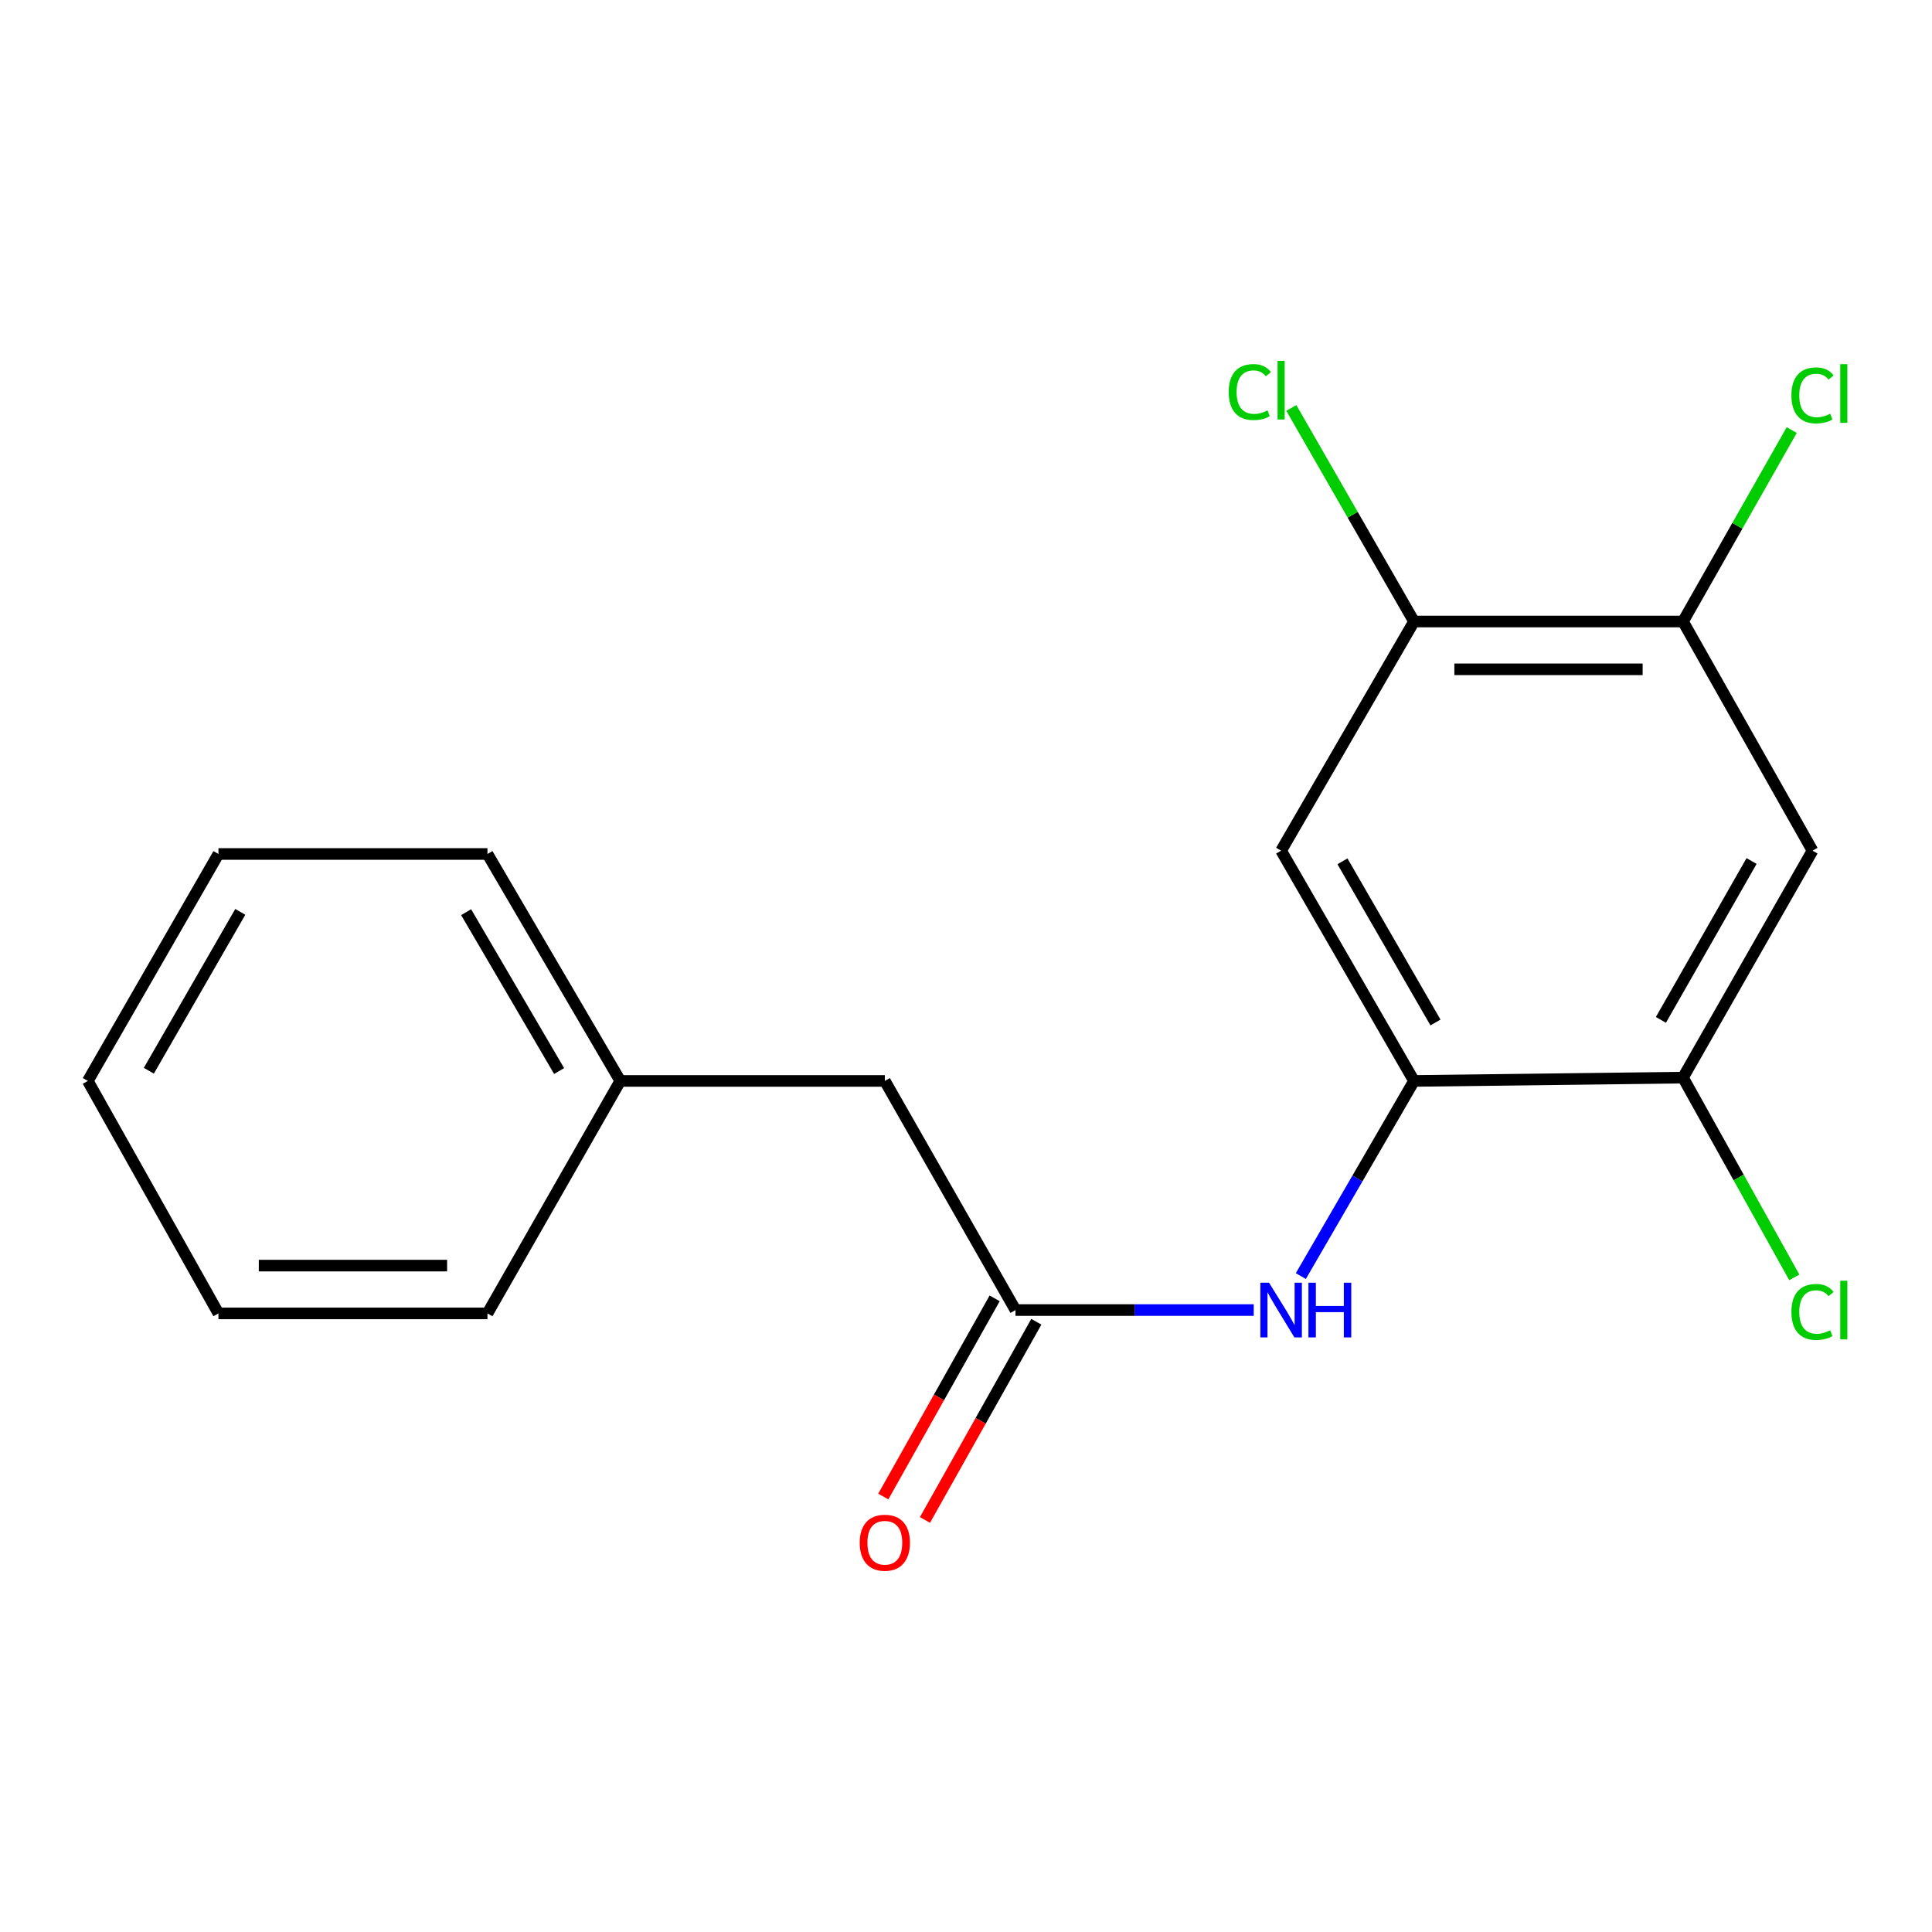 <?xml version='1.0' encoding='iso-8859-1'?>
<svg version='1.1' baseProfile='full'
              xmlns='http://www.w3.org/2000/svg'
                      xmlns:rdkit='http://www.rdkit.org/xml'
                      xmlns:xlink='http://www.w3.org/1999/xlink'
                  xml:space='preserve'
width='1000px' height='1000px' viewBox='0 0 1000 1000'>
<!-- END OF HEADER -->
<rect style='opacity:1.0;fill:#FFFFFF;stroke:none' width='1000' height='1000' x='0' y='0'> </rect>
<path class='bond-0' d='M 731.89,559.488 L 663.109,440.303' style='fill:none;fill-rule:evenodd;stroke:#000000;stroke-width:6px;stroke-linecap:butt;stroke-linejoin:miter;stroke-opacity:1' />
<path class='bond-0' d='M 743.002,529.243 L 694.855,445.814' style='fill:none;fill-rule:evenodd;stroke:#000000;stroke-width:6px;stroke-linecap:butt;stroke-linejoin:miter;stroke-opacity:1' />
<path class='bond-1' d='M 731.89,559.488 L 702.6,609.991' style='fill:none;fill-rule:evenodd;stroke:#000000;stroke-width:6px;stroke-linecap:butt;stroke-linejoin:miter;stroke-opacity:1' />
<path class='bond-1' d='M 702.6,609.991 L 673.309,660.494' style='fill:none;fill-rule:evenodd;stroke:#0000FF;stroke-width:6px;stroke-linecap:butt;stroke-linejoin:miter;stroke-opacity:1' />
<path class='bond-4' d='M 731.89,559.488 L 871.115,557.77' style='fill:none;fill-rule:evenodd;stroke:#000000;stroke-width:6px;stroke-linecap:butt;stroke-linejoin:miter;stroke-opacity:1' />
<path class='bond-5' d='M 663.109,440.303 L 731.89,321.696' style='fill:none;fill-rule:evenodd;stroke:#000000;stroke-width:6px;stroke-linecap:butt;stroke-linejoin:miter;stroke-opacity:1' />
<path class='bond-3' d='M 648.932,678.081 L 587.274,678.081' style='fill:none;fill-rule:evenodd;stroke:#0000FF;stroke-width:6px;stroke-linecap:butt;stroke-linejoin:miter;stroke-opacity:1' />
<path class='bond-3' d='M 587.274,678.081 L 525.616,678.081' style='fill:none;fill-rule:evenodd;stroke:#000000;stroke-width:6px;stroke-linecap:butt;stroke-linejoin:miter;stroke-opacity:1' />
<path class='bond-2' d='M 938.151,440.303 L 871.115,557.77' style='fill:none;fill-rule:evenodd;stroke:#000000;stroke-width:6px;stroke-linecap:butt;stroke-linejoin:miter;stroke-opacity:1' />
<path class='bond-2' d='M 906.607,445.66 L 859.682,527.887' style='fill:none;fill-rule:evenodd;stroke:#000000;stroke-width:6px;stroke-linecap:butt;stroke-linejoin:miter;stroke-opacity:1' />
<path class='bond-6' d='M 938.151,440.303 L 871.115,321.696' style='fill:none;fill-rule:evenodd;stroke:#000000;stroke-width:6px;stroke-linecap:butt;stroke-linejoin:miter;stroke-opacity:1' />
<path class='bond-7' d='M 514.831,672.021 L 486.011,723.312' style='fill:none;fill-rule:evenodd;stroke:#000000;stroke-width:6px;stroke-linecap:butt;stroke-linejoin:miter;stroke-opacity:1' />
<path class='bond-7' d='M 486.011,723.312 L 457.19,774.603' style='fill:none;fill-rule:evenodd;stroke:#FF0000;stroke-width:6px;stroke-linecap:butt;stroke-linejoin:miter;stroke-opacity:1' />
<path class='bond-7' d='M 536.401,684.141 L 507.58,735.432' style='fill:none;fill-rule:evenodd;stroke:#000000;stroke-width:6px;stroke-linecap:butt;stroke-linejoin:miter;stroke-opacity:1' />
<path class='bond-7' d='M 507.58,735.432 L 478.76,786.723' style='fill:none;fill-rule:evenodd;stroke:#FF0000;stroke-width:6px;stroke-linecap:butt;stroke-linejoin:miter;stroke-opacity:1' />
<path class='bond-8' d='M 525.616,678.081 L 457.989,559.488' style='fill:none;fill-rule:evenodd;stroke:#000000;stroke-width:6px;stroke-linecap:butt;stroke-linejoin:miter;stroke-opacity:1' />
<path class='bond-9' d='M 871.115,557.77 L 899.924,609.474' style='fill:none;fill-rule:evenodd;stroke:#000000;stroke-width:6px;stroke-linecap:butt;stroke-linejoin:miter;stroke-opacity:1' />
<path class='bond-9' d='M 899.924,609.474 L 928.733,661.178' style='fill:none;fill-rule:evenodd;stroke:#00CC00;stroke-width:6px;stroke-linecap:butt;stroke-linejoin:miter;stroke-opacity:1' />
<path class='bond-11' d='M 731.89,321.696 L 700.146,266.429' style='fill:none;fill-rule:evenodd;stroke:#000000;stroke-width:6px;stroke-linecap:butt;stroke-linejoin:miter;stroke-opacity:1' />
<path class='bond-11' d='M 700.146,266.429 L 668.402,211.161' style='fill:none;fill-rule:evenodd;stroke:#00CC00;stroke-width:6px;stroke-linecap:butt;stroke-linejoin:miter;stroke-opacity:1' />
<path class='bond-18' d='M 731.89,321.696 L 871.115,321.696' style='fill:none;fill-rule:evenodd;stroke:#000000;stroke-width:6px;stroke-linecap:butt;stroke-linejoin:miter;stroke-opacity:1' />
<path class='bond-18' d='M 752.774,346.437 L 850.232,346.437' style='fill:none;fill-rule:evenodd;stroke:#000000;stroke-width:6px;stroke-linecap:butt;stroke-linejoin:miter;stroke-opacity:1' />
<path class='bond-10' d='M 871.115,321.696 L 899.256,272.147' style='fill:none;fill-rule:evenodd;stroke:#000000;stroke-width:6px;stroke-linecap:butt;stroke-linejoin:miter;stroke-opacity:1' />
<path class='bond-10' d='M 899.256,272.147 L 927.397,222.599' style='fill:none;fill-rule:evenodd;stroke:#00CC00;stroke-width:6px;stroke-linecap:butt;stroke-linejoin:miter;stroke-opacity:1' />
<path class='bond-12' d='M 457.989,559.488 L 321.06,559.488' style='fill:none;fill-rule:evenodd;stroke:#000000;stroke-width:6px;stroke-linecap:butt;stroke-linejoin:miter;stroke-opacity:1' />
<path class='bond-13' d='M 321.06,559.488 L 252.306,442.021' style='fill:none;fill-rule:evenodd;stroke:#000000;stroke-width:6px;stroke-linecap:butt;stroke-linejoin:miter;stroke-opacity:1' />
<path class='bond-13' d='M 289.394,554.366 L 241.266,472.139' style='fill:none;fill-rule:evenodd;stroke:#000000;stroke-width:6px;stroke-linecap:butt;stroke-linejoin:miter;stroke-opacity:1' />
<path class='bond-14' d='M 321.06,559.488 L 252.306,679.813' style='fill:none;fill-rule:evenodd;stroke:#000000;stroke-width:6px;stroke-linecap:butt;stroke-linejoin:miter;stroke-opacity:1' />
<path class='bond-15' d='M 252.306,442.021 L 113.067,442.021' style='fill:none;fill-rule:evenodd;stroke:#000000;stroke-width:6px;stroke-linecap:butt;stroke-linejoin:miter;stroke-opacity:1' />
<path class='bond-16' d='M 252.306,679.813 L 113.067,679.813' style='fill:none;fill-rule:evenodd;stroke:#000000;stroke-width:6px;stroke-linecap:butt;stroke-linejoin:miter;stroke-opacity:1' />
<path class='bond-16' d='M 231.42,655.072 L 133.953,655.072' style='fill:none;fill-rule:evenodd;stroke:#000000;stroke-width:6px;stroke-linecap:butt;stroke-linejoin:miter;stroke-opacity:1' />
<path class='bond-19' d='M 113.067,442.021 L 45.455,559.488' style='fill:none;fill-rule:evenodd;stroke:#000000;stroke-width:6px;stroke-linecap:butt;stroke-linejoin:miter;stroke-opacity:1' />
<path class='bond-19' d='M 124.368,471.983 L 77.039,554.21' style='fill:none;fill-rule:evenodd;stroke:#000000;stroke-width:6px;stroke-linecap:butt;stroke-linejoin:miter;stroke-opacity:1' />
<path class='bond-17' d='M 113.067,679.813 L 45.455,559.488' style='fill:none;fill-rule:evenodd;stroke:#000000;stroke-width:6px;stroke-linecap:butt;stroke-linejoin:miter;stroke-opacity:1' />
<path  class='atom-2' d='M 656.849 663.921
L 666.129 678.921
Q 667.049 680.401, 668.529 683.081
Q 670.009 685.761, 670.089 685.921
L 670.089 663.921
L 673.849 663.921
L 673.849 692.241
L 669.969 692.241
L 660.009 675.841
Q 658.849 673.921, 657.609 671.721
Q 656.409 669.521, 656.049 668.841
L 656.049 692.241
L 652.369 692.241
L 652.369 663.921
L 656.849 663.921
' fill='#0000FF'/>
<path  class='atom-2' d='M 677.249 663.921
L 681.089 663.921
L 681.089 675.961
L 695.569 675.961
L 695.569 663.921
L 699.409 663.921
L 699.409 692.241
L 695.569 692.241
L 695.569 679.161
L 681.089 679.161
L 681.089 692.241
L 677.249 692.241
L 677.249 663.921
' fill='#0000FF'/>
<path  class='atom-8' d='M 444.989 798.514
Q 444.989 791.714, 448.349 787.914
Q 451.709 784.114, 457.989 784.114
Q 464.269 784.114, 467.629 787.914
Q 470.989 791.714, 470.989 798.514
Q 470.989 805.394, 467.589 809.314
Q 464.189 813.194, 457.989 813.194
Q 451.749 813.194, 448.349 809.314
Q 444.989 805.434, 444.989 798.514
M 457.989 809.994
Q 462.309 809.994, 464.629 807.114
Q 466.989 804.194, 466.989 798.514
Q 466.989 792.954, 464.629 790.154
Q 462.309 787.314, 457.989 787.314
Q 453.669 787.314, 451.309 790.114
Q 448.989 792.914, 448.989 798.514
Q 448.989 804.234, 451.309 807.114
Q 453.669 809.994, 457.989 809.994
' fill='#FF0000'/>
<path  class='atom-10' d='M 927.231 679.061
Q 927.231 672.021, 930.511 668.341
Q 933.831 664.621, 940.111 664.621
Q 945.951 664.621, 949.071 668.741
L 946.431 670.901
Q 944.151 667.901, 940.111 667.901
Q 935.831 667.901, 933.551 670.781
Q 931.311 673.621, 931.311 679.061
Q 931.311 684.661, 933.631 687.541
Q 935.991 690.421, 940.551 690.421
Q 943.671 690.421, 947.311 688.541
L 948.431 691.541
Q 946.951 692.501, 944.711 693.061
Q 942.471 693.621, 939.991 693.621
Q 933.831 693.621, 930.511 689.861
Q 927.231 686.101, 927.231 679.061
' fill='#00CC00'/>
<path  class='atom-10' d='M 952.511 662.901
L 956.191 662.901
L 956.191 693.261
L 952.511 693.261
L 952.511 662.901
' fill='#00CC00'/>
<path  class='atom-11' d='M 927.231 204.646
Q 927.231 197.606, 930.511 193.926
Q 933.831 190.206, 940.111 190.206
Q 945.951 190.206, 949.071 194.326
L 946.431 196.486
Q 944.151 193.486, 940.111 193.486
Q 935.831 193.486, 933.551 196.366
Q 931.311 199.206, 931.311 204.646
Q 931.311 210.246, 933.631 213.126
Q 935.991 216.006, 940.551 216.006
Q 943.671 216.006, 947.311 214.126
L 948.431 217.126
Q 946.951 218.086, 944.711 218.646
Q 942.471 219.206, 939.991 219.206
Q 933.831 219.206, 930.511 215.446
Q 927.231 211.686, 927.231 204.646
' fill='#00CC00'/>
<path  class='atom-11' d='M 952.511 188.486
L 956.191 188.486
L 956.191 218.846
L 952.511 218.846
L 952.511 188.486
' fill='#00CC00'/>
<path  class='atom-12' d='M 635.989 202.927
Q 635.989 195.887, 639.269 192.207
Q 642.589 188.487, 648.869 188.487
Q 654.709 188.487, 657.829 192.607
L 655.189 194.767
Q 652.909 191.767, 648.869 191.767
Q 644.589 191.767, 642.309 194.647
Q 640.069 197.487, 640.069 202.927
Q 640.069 208.527, 642.389 211.407
Q 644.749 214.287, 649.309 214.287
Q 652.429 214.287, 656.069 212.407
L 657.189 215.407
Q 655.709 216.367, 653.469 216.927
Q 651.229 217.487, 648.749 217.487
Q 642.589 217.487, 639.269 213.727
Q 635.989 209.967, 635.989 202.927
' fill='#00CC00'/>
<path  class='atom-12' d='M 661.269 186.767
L 664.949 186.767
L 664.949 217.127
L 661.269 217.127
L 661.269 186.767
' fill='#00CC00'/>
</svg>
